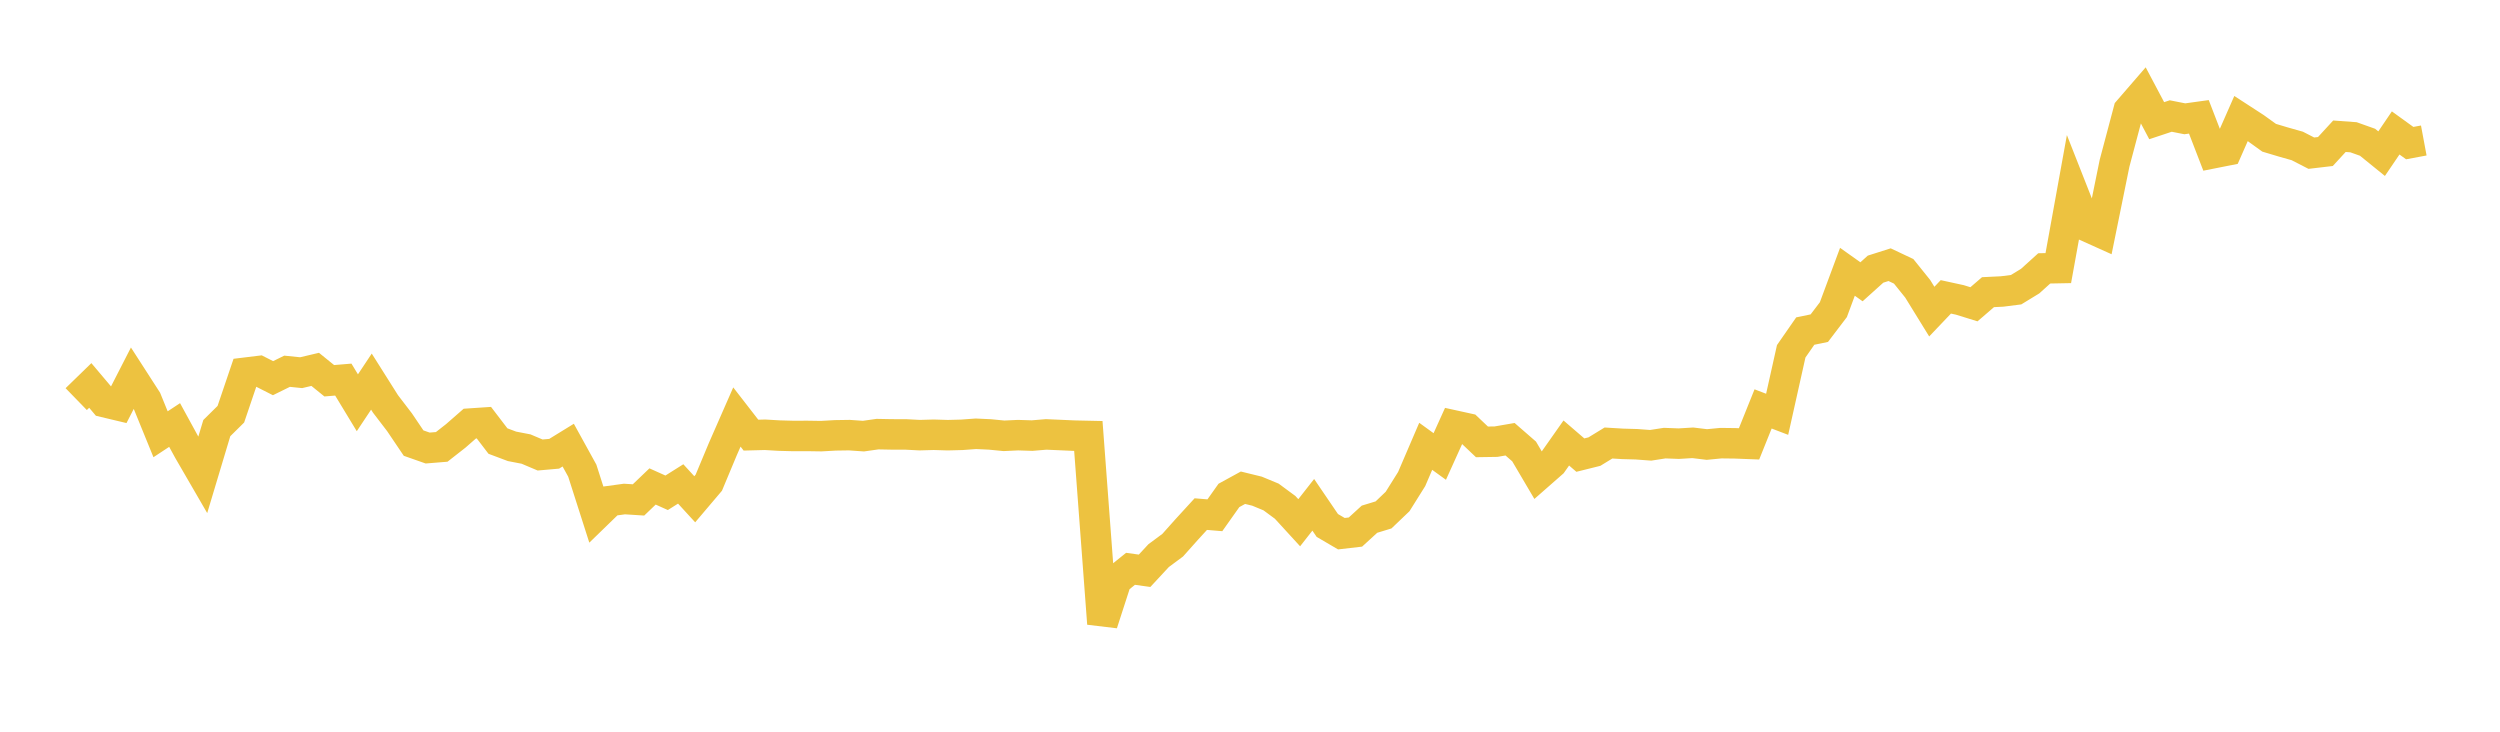<svg width="164" height="48" xmlns="http://www.w3.org/2000/svg" xmlns:xlink="http://www.w3.org/1999/xlink"><path fill="none" stroke="rgb(237,194,64)" stroke-width="2" d="M5,26.182L5.922,25.286L6.844,26.378L7.766,26.598L8.689,24.796L9.611,26.227L10.533,28.488L11.455,27.88L12.377,29.567L13.299,31.158L14.222,28.084L15.144,27.173L16.066,24.453L16.988,24.34L17.91,24.808L18.832,24.354L19.754,24.448L20.677,24.23L21.599,24.978L22.521,24.901L23.443,26.422L24.365,25.034L25.287,26.495L26.21,27.701L27.132,29.067L28.054,29.391L28.976,29.316L29.898,28.594L30.82,27.788L31.743,27.726L32.665,28.933L33.587,29.28L34.509,29.458L35.431,29.848L36.353,29.767L37.275,29.2L38.198,30.875L39.12,33.757L40.042,32.862L40.964,32.736L41.886,32.795L42.808,31.912L43.731,32.327L44.653,31.746L45.575,32.752L46.497,31.665L47.419,29.458L48.341,27.356L49.263,28.545L50.186,28.521L51.108,28.575L52.03,28.6L52.952,28.597L53.874,28.611L54.796,28.559L55.719,28.545L56.641,28.61L57.563,28.479L58.485,28.497L59.407,28.498L60.329,28.546L61.251,28.52L62.174,28.548L63.096,28.524L64.018,28.456L64.94,28.499L65.862,28.589L66.784,28.546L67.707,28.575L68.629,28.498L69.551,28.538L70.473,28.579L71.395,28.599L72.317,40.908L73.24,38.057L74.162,37.315L75.084,37.443L76.006,36.449L76.928,35.765L77.85,34.732L78.772,33.725L79.695,33.802L80.617,32.5L81.539,31.995L82.461,32.221L83.383,32.603L84.305,33.283L85.228,34.291L86.15,33.115L87.072,34.47L87.994,35.01L88.916,34.903L89.838,34.06L90.76,33.779L91.683,32.897L92.605,31.425L93.527,29.278L94.449,29.946L95.371,27.908L96.293,28.111L97.216,28.987L98.138,28.973L99.06,28.814L99.982,29.616L100.904,31.182L101.826,30.373L102.749,29.061L103.671,29.855L104.593,29.625L105.515,29.061L106.437,29.117L107.359,29.143L108.281,29.212L109.204,29.069L110.126,29.104L111.048,29.048L111.97,29.16L112.892,29.071L113.814,29.082L114.737,29.118L115.659,26.825L116.581,27.178L117.503,23.046L118.425,21.718L119.347,21.527L120.269,20.315L121.192,17.829L122.114,18.485L123.036,17.656L123.958,17.363L124.88,17.799L125.802,18.945L126.725,20.442L127.647,19.474L128.569,19.675L129.491,19.961L130.413,19.166L131.335,19.121L132.257,19.004L133.18,18.44L134.102,17.606L135.024,17.588L135.946,12.497L136.868,14.838L137.79,15.253L138.713,10.715L139.635,7.242L140.557,6.176L141.479,7.917L142.401,7.611L143.323,7.793L144.246,7.665L145.168,10.053L146.09,9.87L147.012,7.775L147.934,8.373L148.856,9.037L149.778,9.313L150.701,9.574L151.623,10.048L152.545,9.94L153.467,8.937L154.389,9.004L155.311,9.332L156.234,10.08L157.156,8.721L158.078,9.388L159,9.216"></path></svg>